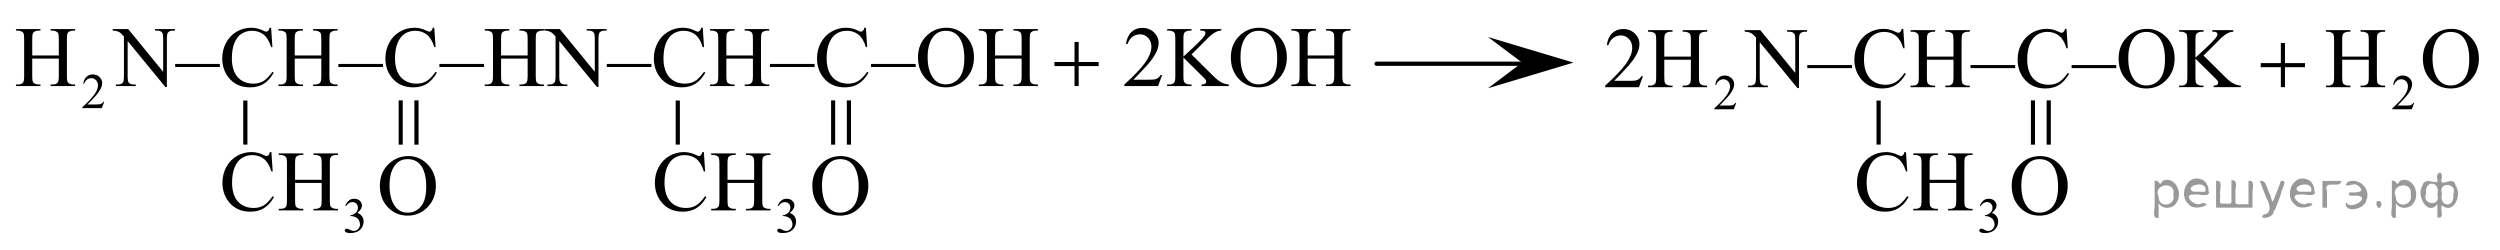 <?xml version="1.0" encoding="utf-8"?>
<!-- Generator: Adobe Illustrator 27.2.0, SVG Export Plug-In . SVG Version: 6.00 Build 0)  -->
<svg version="1.1" id="Layer_1" xmlns="http://www.w3.org/2000/svg" xmlns:xlink="http://www.w3.org/1999/xlink" x="0px" y="0px"
	 width="439.405px" height="43.865px" viewBox="0 0 439.405 43.865" enable-background="new 0 0 439.405 43.865"
	 xml:space="preserve">
<line fill="none" stroke="#000000" stroke-width="0.75" stroke-linecap="round" stroke-linejoin="round" x1="241.95" y1="11.202" x2="269.038" y2="11.202"/>
<polygon points="267.533,11.005 261.533,6.505 276.543,11.005 261.533,15.505 "/>
<g>
	<g>
		<g>
			<g>
				<defs>
					<rect id="SVGID_1_" x="350.773" y="23.924" width="16.559" height="17.87"/>
				</defs>
				<clipPath id="SVGID_00000072281198609398040300000005233653590741384072_">
					<use xlink:href="#SVGID_1_"  overflow="visible"/>
				</clipPath>
				<g clip-path="url(#SVGID_00000072281198609398040300000005233653590741384072_)">
					<path d="M358.599,27.432c1.304,0,2.435,0.493,3.391,1.48c0.956,0.986,1.434,2.218,1.434,3.695
						c0,1.52-0.481,2.783-1.445,3.787c-0.963,1.004-2.129,1.506-3.498,1.506c-1.384,0-2.546-0.489-3.487-1.469
						s-1.412-2.247-1.412-3.803c0-1.59,0.544-2.887,1.631-3.891C356.156,27.867,357.285,27.432,358.599,27.432z
						 M358.458,27.971c-0.899,0-1.62,0.332-2.164,0.996c-0.677,0.827-1.016,2.038-1.016,3.633
						c0,1.634,0.352,2.892,1.053,3.772c0.539,0.67,1.25,1.005,2.135,1.005c0.943,0,1.724-0.367,2.339-1.101
						c0.614-0.733,0.922-1.89,0.922-3.47c0-1.713-0.338-2.99-1.015-3.832
						C360.168,28.305,359.417,27.971,358.458,27.971z"/>
				</g>
			</g>
		</g>
	</g>
</g>
<g>
	<g>
		<g>
			<g>
				<g>
					<defs>
						<rect id="SVGID_00000098187839320673821920000014747009723898699905_" x="352.918" y="14.455" width="12.42" height="13.8"/>
					</defs>
					<clipPath id="SVGID_00000090257584069218049630000018427702063698542990_">
						<use xlink:href="#SVGID_00000098187839320673821920000014747009723898699905_"  overflow="visible"/>
					</clipPath>
					<g clip-path="url(#SVGID_00000090257584069218049630000018427702063698542990_)">
						<path d="M356.956,25.426v-7.782h0.719v7.782H356.956z M359.72,25.426v-7.782h0.734v7.782H359.72z"/>
					</g>
				</g>
			</g>
		</g>
	</g>
</g>
<g>
	<g>
		<g>
			<g>
				<defs>
					
						<rect id="SVGID_00000153699492858242582360000004096926751833480077_" x="63.96" y="23.924" width="16.559" height="17.87"/>
				</defs>
				<clipPath id="SVGID_00000165203310807909549080000001514914938686163605_">
					<use xlink:href="#SVGID_00000153699492858242582360000004096926751833480077_"  overflow="visible"/>
				</clipPath>
				<g clip-path="url(#SVGID_00000165203310807909549080000001514914938686163605_)">
					<path d="M71.786,27.432c1.305,0,2.435,0.493,3.391,1.48c0.956,0.986,1.434,2.218,1.434,3.695
						c0,1.52-0.482,2.783-1.445,3.787s-2.13,1.506-3.498,1.506c-1.383,0-2.546-0.489-3.487-1.469
						c-0.941-0.98-1.412-2.247-1.412-3.803c0-1.59,0.543-2.887,1.63-3.891
						C69.342,27.867,70.471,27.432,71.786,27.432z M71.645,27.971c-0.899,0-1.621,0.332-2.165,0.996
						c-0.677,0.827-1.015,2.038-1.015,3.633c0,1.634,0.351,2.892,1.052,3.772c0.539,0.67,1.25,1.005,2.135,1.005
						c0.944,0,1.723-0.367,2.338-1.101s0.923-1.89,0.923-3.47c0-1.713-0.338-2.99-1.016-3.832
						C73.355,28.305,72.604,27.971,71.645,27.971z"/>
				</g>
			</g>
		</g>
	</g>
</g>
<g>
	<g>
		<g>
			<g>
				<g>
					<defs>
						
							<rect id="SVGID_00000017484976152255997710000009561739803891860649_" x="66.029" y="14.455" width="12.42" height="13.8"/>
					</defs>
					<clipPath id="SVGID_00000115489368612063657550000000516595080996496029_">
						<use xlink:href="#SVGID_00000017484976152255997710000009561739803891860649_"  overflow="visible"/>
					</clipPath>
					<g clip-path="url(#SVGID_00000115489368612063657550000000516595080996496029_)">
						<path d="M70.067,25.426v-7.782h0.719v7.782H70.067z M72.833,25.426v-7.782h0.733v7.782H72.833z"/>
					</g>
				</g>
			</g>
		</g>
	</g>
</g>
<g>
	<g>
		<defs>
			
				<rect id="SVGID_00000108291483752041609790000004875328028725569678_" x="323.541" y="21.854" width="31.809" height="22.011"/>
		</defs>
		<clipPath id="SVGID_00000079443918006088771690000011446378145137612985_">
			<use xlink:href="#SVGID_00000108291483752041609790000004875328028725569678_"  overflow="visible"/>
		</clipPath>
		<g clip-path="url(#SVGID_00000079443918006088771690000011446378145137612985_)">
			<path d="M347.974,36.157c0.167-0.391,0.377-0.692,0.631-0.905s0.57-0.319,0.949-0.319
				c0.468,0,0.827,0.151,1.076,0.454c0.19,0.226,0.284,0.467,0.284,0.724c0,0.423-0.267,0.859-0.801,1.31
				c0.359,0.14,0.63,0.34,0.815,0.6c0.184,0.26,0.275,0.565,0.275,0.916c0,0.503-0.161,0.938-0.482,1.307
				c-0.419,0.479-1.026,0.719-1.821,0.719c-0.393,0-0.66-0.049-0.803-0.145c-0.142-0.097-0.213-0.201-0.213-0.312
				c0-0.083,0.033-0.155,0.101-0.219c0.068-0.062,0.149-0.094,0.244-0.094c0.071,0,0.144,0.012,0.219,0.034
				c0.049,0.015,0.159,0.066,0.332,0.156c0.172,0.09,0.291,0.144,0.357,0.161c0.105,0.031,0.22,0.047,0.34,0.047
				c0.293,0,0.548-0.113,0.764-0.339c0.217-0.226,0.325-0.492,0.325-0.801c0-0.226-0.05-0.445-0.15-0.659
				c-0.074-0.16-0.156-0.281-0.245-0.364c-0.124-0.114-0.293-0.218-0.508-0.31
				c-0.216-0.093-0.435-0.139-0.659-0.139h-0.138V37.848c0.227-0.028,0.454-0.109,0.683-0.244
				c0.228-0.134,0.394-0.295,0.497-0.483s0.155-0.396,0.155-0.621c0-0.294-0.093-0.531-0.278-0.713
				c-0.185-0.182-0.415-0.272-0.69-0.272c-0.445,0-0.816,0.236-1.115,0.71L347.974,36.157z"/>
		</g>
	</g>
	<g>
		<defs>
			
				<rect id="SVGID_00000070091162257406917430000010949206325125634744_" x="323.541" y="21.854" width="31.809" height="22.011"/>
		</defs>
		<clipPath id="SVGID_00000150816953321662655020000018265059170998552479_">
			<use xlink:href="#SVGID_00000070091162257406917430000010949206325125634744_"  overflow="visible"/>
		</clipPath>
		<g clip-path="url(#SVGID_00000150816953321662655020000018265059170998552479_)">
			<path d="M334.994,26.73l0.231,3.406h-0.231c-0.308-1.02-0.745-1.754-1.315-2.202
				c-0.569-0.448-1.253-0.673-2.05-0.673c-0.669,0-1.272,0.169-1.812,0.507c-0.54,0.337-0.965,0.875-1.273,1.614
				c-0.31,0.738-0.465,1.657-0.465,2.756c0,0.906,0.146,1.692,0.439,2.357s0.731,1.175,1.318,1.529
				s1.257,0.532,2.01,0.532c0.653,0,1.23-0.14,1.73-0.418s1.05-0.831,1.649-1.658l0.23,0.147
				c-0.505,0.892-1.094,1.544-1.768,1.958s-1.474,0.621-2.399,0.621c-1.669,0-2.961-0.616-3.877-1.848
				c-0.684-0.916-1.025-1.995-1.025-3.236c0-1,0.226-1.919,0.676-2.756c0.45-0.838,1.071-1.486,1.86-1.947
				c0.79-0.461,1.653-0.69,2.589-0.69c0.729,0,1.446,0.177,2.154,0.531c0.208,0.108,0.356,0.163,0.446,0.163
				c0.134,0,0.25-0.047,0.349-0.141c0.129-0.133,0.221-0.317,0.275-0.554L334.994,26.73L334.994,26.73z"/>
			<path d="M339.155,31.606h4.68v-2.866c0-0.513-0.032-0.851-0.096-1.013c-0.05-0.123-0.154-0.23-0.312-0.317
				c-0.213-0.118-0.439-0.178-0.676-0.178h-0.356v-0.273h4.309v0.273h-0.357c-0.237,0-0.463,0.057-0.676,0.17
				c-0.158,0.079-0.266,0.198-0.323,0.358c-0.057,0.16-0.085,0.486-0.085,0.98v6.465
				c0,0.508,0.032,0.843,0.097,1.005c0.049,0.123,0.15,0.23,0.305,0.317c0.218,0.119,0.445,0.178,0.683,0.178
				h0.357v0.273h-4.309v-0.273h0.356c0.411,0,0.71-0.12,0.898-0.362c0.124-0.157,0.185-0.536,0.185-1.138V32.153
				h-4.68v3.052c0,0.508,0.032,0.843,0.097,1.005c0.05,0.123,0.153,0.23,0.312,0.317
				c0.213,0.119,0.438,0.178,0.676,0.178h0.364v0.273h-4.316v-0.273h0.356c0.416,0,0.719-0.12,0.906-0.362
				c0.119-0.157,0.179-0.536,0.179-1.138V28.74c0-0.513-0.032-0.851-0.097-1.013
				c-0.05-0.123-0.151-0.23-0.305-0.317c-0.218-0.118-0.445-0.178-0.684-0.178h-0.356v-0.273h4.316v0.273h-0.364
				c-0.238,0-0.463,0.057-0.676,0.17c-0.154,0.079-0.261,0.198-0.319,0.358c-0.06,0.16-0.09,0.486-0.09,0.98
				v2.866H339.155z"/>
		</g>
	</g>
</g>
<g>
	<g>
		<defs>
			
				<rect id="SVGID_00000050649009666578396860000007163853068852681883_" x="325.786" y="14.49" width="11.109" height="13.731"/>
		</defs>
		<clipPath id="SVGID_00000046334363290006450060000016015326878432118402_">
			<use xlink:href="#SVGID_00000050649009666578396860000007163853068852681883_"  overflow="visible"/>
		</clipPath>
		<g clip-path="url(#SVGID_00000046334363290006450060000016015326878432118402_)">
			<path d="M329.82,25.414v-7.744h0.738v7.744H329.82z"/>
		</g>
	</g>
</g>
<g>
	<g>
		<defs>
			<rect id="SVGID_00000006671047687634307400000008950782499419084445_" x="38.718" y="14.49" width="11.109" height="13.731"/>
		</defs>
		<clipPath id="SVGID_00000025438607450852690910000007932186434022471825_">
			<use xlink:href="#SVGID_00000006671047687634307400000008950782499419084445_"  overflow="visible"/>
		</clipPath>
		<g clip-path="url(#SVGID_00000025438607450852690910000007932186434022471825_)">
			<path d="M42.751,25.414v-7.744h0.738v7.744H42.751z"/>
		</g>
	</g>
</g>
<g>
	<g>
		<defs>
			
				<rect id="SVGID_00000173875286048176604980000017226508153295765165_" x="36.249" y="21.854" width="31.809" height="22.011"/>
		</defs>
		<clipPath id="SVGID_00000139257709976075769030000005005753063332096658_">
			<use xlink:href="#SVGID_00000173875286048176604980000017226508153295765165_"  overflow="visible"/>
		</clipPath>
		<g clip-path="url(#SVGID_00000139257709976075769030000005005753063332096658_)">
			<path d="M60.681,36.157c0.167-0.391,0.377-0.692,0.631-0.905s0.57-0.319,0.949-0.319
				c0.468,0,0.827,0.151,1.076,0.454c0.19,0.226,0.284,0.467,0.284,0.724c0,0.423-0.267,0.859-0.801,1.31
				c0.359,0.14,0.63,0.34,0.815,0.6c0.184,0.26,0.275,0.565,0.275,0.916c0,0.503-0.161,0.938-0.482,1.307
				c-0.419,0.479-1.026,0.719-1.821,0.719c-0.393,0-0.66-0.049-0.803-0.145c-0.142-0.097-0.213-0.201-0.213-0.312
				c0-0.083,0.033-0.155,0.101-0.219c0.068-0.062,0.149-0.094,0.244-0.094c0.071,0,0.144,0.012,0.219,0.034
				c0.049,0.015,0.159,0.066,0.332,0.156c0.172,0.09,0.291,0.144,0.357,0.161c0.105,0.031,0.22,0.047,0.34,0.047
				c0.293,0,0.548-0.113,0.764-0.339c0.217-0.226,0.325-0.492,0.325-0.801c0-0.226-0.05-0.445-0.15-0.659
				c-0.074-0.16-0.156-0.281-0.245-0.364c-0.124-0.114-0.293-0.218-0.508-0.31
				c-0.216-0.093-0.435-0.139-0.659-0.139h-0.138V37.848c0.227-0.028,0.454-0.109,0.683-0.244
				c0.228-0.134,0.394-0.295,0.497-0.483s0.155-0.396,0.155-0.621c0-0.294-0.093-0.531-0.278-0.713
				c-0.185-0.182-0.415-0.272-0.69-0.272c-0.445,0-0.816,0.236-1.115,0.71L60.681,36.157z"/>
		</g>
	</g>
	<g>
		<defs>
			
				<rect id="SVGID_00000111180586062649385670000011554075671029382077_" x="36.249" y="21.854" width="31.809" height="22.011"/>
		</defs>
		<clipPath id="SVGID_00000125573956129185328990000004689812113784098690_">
			<use xlink:href="#SVGID_00000111180586062649385670000011554075671029382077_"  overflow="visible"/>
		</clipPath>
		<g clip-path="url(#SVGID_00000125573956129185328990000004689812113784098690_)">
			<path d="M47.702,26.73l0.231,3.406h-0.231c-0.308-1.02-0.745-1.754-1.315-2.202
				c-0.569-0.448-1.253-0.673-2.05-0.673c-0.669,0-1.272,0.169-1.812,0.507c-0.54,0.337-0.965,0.875-1.273,1.614
				c-0.31,0.738-0.465,1.657-0.465,2.756c0,0.906,0.146,1.692,0.439,2.357s0.731,1.175,1.318,1.529
				s1.257,0.532,2.01,0.532c0.653,0,1.23-0.14,1.73-0.418s1.05-0.831,1.649-1.658l0.23,0.147
				c-0.505,0.892-1.094,1.544-1.768,1.958s-1.474,0.621-2.399,0.621c-1.669,0-2.961-0.616-3.877-1.848
				c-0.684-0.916-1.025-1.995-1.025-3.236c0-1,0.226-1.919,0.676-2.756c0.45-0.838,1.071-1.486,1.86-1.947
				c0.79-0.461,1.653-0.69,2.589-0.69c0.729,0,1.446,0.177,2.154,0.531c0.208,0.108,0.356,0.163,0.446,0.163
				c0.134,0,0.25-0.047,0.349-0.141c0.129-0.133,0.221-0.317,0.275-0.554L47.702,26.73L47.702,26.73z"/>
			<path d="M51.862,31.606h4.68v-2.866c0-0.513-0.032-0.851-0.096-1.013c-0.05-0.123-0.154-0.23-0.312-0.317
				c-0.213-0.118-0.439-0.178-0.676-0.178h-0.356v-0.273h4.309v0.273h-0.357c-0.237,0-0.463,0.057-0.676,0.17
				c-0.158,0.079-0.266,0.198-0.323,0.358c-0.057,0.16-0.085,0.486-0.085,0.98v6.465
				c0,0.508,0.032,0.843,0.097,1.005c0.049,0.123,0.15,0.23,0.305,0.317c0.218,0.119,0.445,0.178,0.683,0.178
				h0.357v0.273h-4.309v-0.273h0.356c0.411,0,0.71-0.12,0.898-0.362c0.124-0.157,0.185-0.536,0.185-1.138V32.153
				h-4.68v3.052c0,0.508,0.032,0.843,0.097,1.005c0.05,0.123,0.153,0.23,0.312,0.317
				c0.213,0.119,0.438,0.178,0.676,0.178h0.364v0.273h-4.316v-0.273h0.356c0.416,0,0.719-0.12,0.906-0.362
				c0.119-0.157,0.179-0.536,0.179-1.138V28.74c0-0.513-0.032-0.851-0.097-1.013
				c-0.05-0.123-0.151-0.23-0.305-0.317c-0.218-0.118-0.445-0.178-0.684-0.178h-0.356v-0.273h4.316v0.273h-0.364
				c-0.238,0-0.463,0.057-0.676,0.17c-0.154,0.079-0.261,0.198-0.319,0.358c-0.06,0.16-0.09,0.486-0.09,0.98
				v2.866H51.862z"/>
		</g>
	</g>
</g>
<g>
	<defs>
		<polygon id="SVGID_00000153694190303412414400000013650730594535273891_" points="0,22.011 240.12,22.011 240.12,0 0,0 
			0,22.011 		"/>
	</defs>
	<clipPath id="SVGID_00000020387247242576633600000013984197303705193881_">
		<use xlink:href="#SVGID_00000153694190303412414400000013650730594535273891_"  overflow="visible"/>
	</clipPath>
	<g clip-path="url(#SVGID_00000020387247242576633600000013984197303705193881_)">
		<path d="M18.309,17.889l-0.408,1.117h-3.437v-0.158c1.011-0.92,1.723-1.67,2.135-2.253
			c0.413-0.582,0.619-1.114,0.619-1.597c0-0.368-0.113-0.671-0.339-0.908c-0.226-0.237-0.497-0.355-0.811-0.355
			c-0.287,0-0.543,0.084-0.771,0.251c-0.228,0.167-0.396,0.411-0.504,0.734h-0.159
			c0.072-0.528,0.256-0.934,0.552-1.217c0.296-0.282,0.666-0.424,1.11-0.424c0.473,0,0.867,0.151,1.184,0.454
			c0.316,0.303,0.475,0.659,0.475,1.07c0,0.294-0.069,0.588-0.206,0.883c-0.212,0.462-0.556,0.952-1.031,1.469
			c-0.713,0.776-1.158,1.244-1.336,1.404h1.52c0.31,0,0.526-0.012,0.651-0.034
			c0.124-0.023,0.237-0.069,0.337-0.14c0.1-0.069,0.188-0.169,0.262-0.297H18.309z"/>
	</g>
	<g clip-path="url(#SVGID_00000020387247242576633600000013984197303705193881_)">
		<path d="M5.667,9.753h4.669V6.887c0-0.513-0.032-0.851-0.096-1.013c-0.049-0.123-0.153-0.23-0.311-0.317
			c-0.212-0.118-0.437-0.178-0.674-0.178h-0.356V5.105h4.299v0.273h-0.356c-0.237,0-0.462,0.057-0.674,0.17
			c-0.158,0.079-0.266,0.198-0.323,0.358c-0.057,0.16-0.085,0.486-0.085,0.98v6.465
			c0,0.508,0.032,0.843,0.096,1.005c0.049,0.123,0.151,0.23,0.304,0.317c0.218,0.119,0.445,0.178,0.682,0.178
			h0.356v0.273H8.898v-0.273h0.356c0.41,0,0.709-0.12,0.897-0.362c0.123-0.157,0.185-0.536,0.185-1.138v-3.052
			H5.667v3.052c0,0.508,0.032,0.843,0.096,1.005c0.049,0.123,0.153,0.23,0.311,0.317
			c0.212,0.119,0.437,0.178,0.674,0.178h0.363v0.273H2.806v-0.273h0.356c0.415,0,0.716-0.12,0.904-0.362
			c0.119-0.157,0.178-0.536,0.178-1.138V6.887c0-0.513-0.032-0.851-0.096-1.013
			c-0.049-0.123-0.151-0.23-0.304-0.317C3.626,5.438,3.399,5.379,3.162,5.379h-0.356V5.105h4.307v0.273H6.749
			c-0.237,0-0.462,0.057-0.674,0.17C5.921,5.628,5.815,5.747,5.756,5.907C5.696,6.067,5.667,6.393,5.667,6.887
			V9.753z"/>
		<path d="M19.806,5.105h2.728l6.145,7.515V6.842c0-0.615-0.069-1-0.207-1.152c-0.183-0.207-0.472-0.31-0.868-0.31
			h-0.348V5.105h3.498v0.273h-0.356c-0.425,0-0.726,0.128-0.904,0.385C29.385,5.921,29.33,6.28,29.33,6.842v8.445
			h-0.267L22.437,7.219v6.17c0,0.616,0.067,1,0.2,1.152c0.188,0.207,0.477,0.31,0.867,0.31h0.356v0.273h-3.498
			v-0.273h0.348c0.43,0,0.734-0.128,0.912-0.384c0.109-0.158,0.163-0.518,0.163-1.079V6.421
			c-0.291-0.34-0.513-0.565-0.663-0.673c-0.151-0.108-0.372-0.209-0.664-0.303
			c-0.144-0.044-0.361-0.066-0.652-0.066V5.105z"/>
		<path d="M38.639,11.777h-7.849v-0.539h7.849V11.777z"/>
		<path d="M47.652,4.877l0.23,3.406h-0.23c-0.307-1.02-0.744-1.754-1.312-2.202s-1.25-0.673-2.046-0.673
			c-0.667,0-1.27,0.169-1.809,0.507c-0.539,0.337-0.962,0.875-1.271,1.614c-0.309,0.738-0.463,1.657-0.463,2.756
			c0,0.906,0.146,1.692,0.438,2.357s0.73,1.175,1.315,1.529c0.586,0.354,1.254,0.532,2.005,0.532
			c0.652,0,1.228-0.14,1.727-0.418c0.499-0.278,1.047-0.831,1.645-1.658l0.23,0.147
			c-0.504,0.892-1.092,1.544-1.764,1.958s-1.47,0.621-2.394,0.621c-1.665,0-2.955-0.616-3.869-1.848
			c-0.682-0.916-1.023-1.995-1.023-3.236c0-1,0.225-1.919,0.675-2.756c0.449-0.838,1.068-1.486,1.856-1.947
			s1.649-0.69,2.583-0.69c0.726,0,1.442,0.177,2.149,0.531c0.207,0.108,0.355,0.163,0.445,0.163
			c0.133,0,0.249-0.047,0.348-0.141c0.128-0.133,0.22-0.317,0.274-0.554H47.652z"/>
		<path d="M51.804,9.753h4.669V6.887c0-0.513-0.032-0.851-0.096-1.013c-0.049-0.123-0.153-0.23-0.311-0.317
			c-0.212-0.118-0.437-0.178-0.674-0.178h-0.356V5.105h4.299v0.273h-0.356c-0.237,0-0.462,0.057-0.674,0.17
			c-0.158,0.079-0.266,0.198-0.323,0.358c-0.057,0.16-0.085,0.486-0.085,0.98v6.465
			c0,0.508,0.032,0.843,0.096,1.005c0.049,0.123,0.151,0.23,0.304,0.317c0.218,0.119,0.445,0.178,0.682,0.178
			h0.356v0.273h-4.299v-0.273h0.356c0.41,0,0.709-0.12,0.897-0.362c0.123-0.157,0.185-0.536,0.185-1.138v-3.052
			h-4.669v3.052c0,0.508,0.032,0.843,0.096,1.005c0.049,0.123,0.153,0.23,0.311,0.317
			c0.212,0.119,0.437,0.178,0.674,0.178h0.363v0.273h-4.307v-0.273h0.356c0.415,0,0.716-0.12,0.904-0.362
			c0.119-0.157,0.178-0.536,0.178-1.138V6.887c0-0.513-0.032-0.851-0.096-1.013
			c-0.049-0.123-0.151-0.23-0.304-0.317c-0.217-0.118-0.444-0.178-0.682-0.178h-0.356V5.105h4.307v0.273h-0.363
			c-0.237,0-0.462,0.057-0.674,0.17c-0.153,0.079-0.26,0.198-0.319,0.358c-0.06,0.16-0.089,0.486-0.089,0.98
			V9.753z"/>
		<path d="M67.316,11.777h-7.849v-0.539h7.849V11.777z"/>
		<path d="M76.329,4.877l0.23,3.406h-0.23c-0.307-1.02-0.744-1.754-1.312-2.202s-1.25-0.673-2.046-0.673
			c-0.667,0-1.27,0.169-1.809,0.507c-0.539,0.337-0.962,0.875-1.271,1.614c-0.309,0.738-0.463,1.657-0.463,2.756
			c0,0.906,0.146,1.692,0.438,2.357s0.73,1.175,1.315,1.529c0.586,0.354,1.254,0.532,2.005,0.532
			c0.652,0,1.228-0.14,1.727-0.418c0.499-0.278,1.047-0.831,1.645-1.658l0.23,0.147
			c-0.504,0.892-1.092,1.544-1.764,1.958s-1.47,0.621-2.394,0.621c-1.665,0-2.955-0.616-3.869-1.848
			c-0.682-0.916-1.023-1.995-1.023-3.236c0-1,0.225-1.919,0.675-2.756c0.449-0.838,1.068-1.486,1.856-1.947
			s1.649-0.69,2.583-0.69c0.726,0,1.442,0.177,2.149,0.531c0.207,0.108,0.355,0.163,0.445,0.163
			c0.133,0,0.249-0.047,0.348-0.141c0.128-0.133,0.22-0.317,0.274-0.554H76.329z"/>
		<path d="M85.077,11.777h-7.849v-0.539h7.849V11.777z"/>
		<path d="M88.071,9.753h4.669V6.887c0-0.513-0.032-0.851-0.096-1.013c-0.049-0.123-0.153-0.23-0.311-0.317
			c-0.212-0.118-0.437-0.178-0.674-0.178h-0.356V5.105h4.299v0.273h-0.356c-0.237,0-0.462,0.057-0.674,0.17
			c-0.158,0.079-0.266,0.198-0.323,0.358c-0.057,0.16-0.085,0.486-0.085,0.98v6.465
			c0,0.508,0.032,0.843,0.096,1.005c0.049,0.123,0.151,0.23,0.304,0.317c0.218,0.119,0.445,0.178,0.682,0.178
			h0.356v0.273h-4.299v-0.273h0.356c0.41,0,0.709-0.12,0.897-0.362c0.123-0.157,0.185-0.536,0.185-1.138v-3.052
			h-4.669v3.052c0,0.508,0.032,0.843,0.096,1.005c0.049,0.123,0.153,0.23,0.311,0.317
			c0.212,0.119,0.437,0.178,0.674,0.178h0.363v0.273h-4.307v-0.273h0.356c0.415,0,0.716-0.12,0.904-0.362
			c0.119-0.157,0.178-0.536,0.178-1.138V6.887c0-0.513-0.032-0.851-0.096-1.013
			c-0.049-0.123-0.151-0.23-0.304-0.317c-0.217-0.118-0.444-0.178-0.682-0.178h-0.356V5.105h4.307v0.273h-0.363
			c-0.237,0-0.462,0.057-0.674,0.17c-0.153,0.079-0.26,0.198-0.319,0.358c-0.06,0.16-0.089,0.486-0.089,0.98
			V9.753z"/>
		<path d="M95.667,5.105h2.728l6.145,7.515V6.842c0-0.615-0.069-1-0.207-1.152c-0.183-0.207-0.472-0.31-0.868-0.31
			h-0.348V5.105h3.498v0.273h-0.356c-0.425,0-0.726,0.128-0.904,0.385c-0.108,0.157-0.163,0.517-0.163,1.078v8.445
			h-0.267l-6.627-8.068v6.17c0,0.616,0.067,1,0.2,1.152c0.188,0.207,0.477,0.31,0.867,0.31h0.356v0.273h-3.498
			v-0.273h0.348c0.43,0,0.734-0.128,0.912-0.384c0.109-0.158,0.163-0.518,0.163-1.079V6.421
			c-0.291-0.34-0.513-0.565-0.663-0.673c-0.151-0.108-0.372-0.209-0.664-0.303
			c-0.144-0.044-0.361-0.066-0.652-0.066V5.105z"/>
		<path d="M114.5,11.777h-7.849v-0.539h7.849V11.777z"/>
		<path d="M123.514,4.877l0.23,3.406h-0.23c-0.307-1.02-0.744-1.754-1.312-2.202s-1.25-0.673-2.046-0.673
			c-0.667,0-1.27,0.169-1.809,0.507c-0.539,0.337-0.962,0.875-1.271,1.614c-0.309,0.738-0.463,1.657-0.463,2.756
			c0,0.906,0.146,1.692,0.438,2.357s0.73,1.175,1.315,1.529c0.586,0.354,1.254,0.532,2.005,0.532
			c0.652,0,1.228-0.14,1.727-0.418c0.499-0.278,1.047-0.831,1.645-1.658l0.23,0.147
			c-0.504,0.892-1.092,1.544-1.764,1.958s-1.47,0.621-2.394,0.621c-1.665,0-2.955-0.616-3.869-1.848
			c-0.682-0.916-1.023-1.995-1.023-3.236c0-1,0.225-1.919,0.675-2.756c0.449-0.838,1.068-1.486,1.856-1.947
			s1.649-0.69,2.583-0.69c0.726,0,1.442,0.177,2.149,0.531c0.207,0.108,0.355,0.163,0.445,0.163
			c0.133,0,0.249-0.047,0.348-0.141c0.128-0.133,0.22-0.317,0.274-0.554H123.514z"/>
		<path d="M127.665,9.753h4.669V6.887c0-0.513-0.032-0.851-0.096-1.013c-0.049-0.123-0.153-0.23-0.311-0.317
			c-0.212-0.118-0.437-0.178-0.674-0.178h-0.356V5.105h4.299v0.273h-0.356c-0.237,0-0.462,0.057-0.674,0.17
			c-0.158,0.079-0.266,0.198-0.323,0.358c-0.057,0.16-0.085,0.486-0.085,0.98v6.465
			c0,0.508,0.032,0.843,0.096,1.005c0.049,0.123,0.151,0.23,0.304,0.317c0.218,0.119,0.445,0.178,0.682,0.178
			h0.356v0.273h-4.299v-0.273h0.356c0.41,0,0.709-0.12,0.897-0.362c0.123-0.157,0.185-0.536,0.185-1.138v-3.052
			h-4.669v3.052c0,0.508,0.032,0.843,0.096,1.005c0.049,0.123,0.153,0.23,0.311,0.317
			c0.212,0.119,0.437,0.178,0.674,0.178h0.363v0.273h-4.307v-0.273h0.356c0.415,0,0.716-0.12,0.904-0.362
			c0.119-0.157,0.178-0.536,0.178-1.138V6.887c0-0.513-0.032-0.851-0.096-1.013
			c-0.049-0.123-0.151-0.23-0.304-0.317c-0.217-0.118-0.444-0.178-0.682-0.178h-0.356V5.105h4.307v0.273h-0.363
			c-0.237,0-0.462,0.057-0.674,0.17c-0.153,0.079-0.26,0.198-0.319,0.358c-0.06,0.16-0.089,0.486-0.089,0.98
			V9.753z"/>
		<path d="M143.178,11.777h-7.849v-0.539h7.849V11.777z"/>
		<path d="M152.191,4.877l0.23,3.406h-0.23c-0.307-1.02-0.744-1.754-1.312-2.202s-1.25-0.673-2.046-0.673
			c-0.667,0-1.27,0.169-1.809,0.507c-0.539,0.337-0.962,0.875-1.271,1.614c-0.309,0.738-0.463,1.657-0.463,2.756
			c0,0.906,0.146,1.692,0.438,2.357s0.73,1.175,1.315,1.529c0.586,0.354,1.254,0.532,2.005,0.532
			c0.652,0,1.228-0.14,1.727-0.418c0.499-0.278,1.047-0.831,1.645-1.658l0.23,0.147
			c-0.504,0.892-1.092,1.544-1.764,1.958s-1.47,0.621-2.394,0.621c-1.665,0-2.955-0.616-3.869-1.848
			c-0.682-0.916-1.023-1.995-1.023-3.236c0-1,0.225-1.919,0.675-2.756c0.449-0.838,1.068-1.486,1.856-1.947
			s1.649-0.69,2.583-0.69c0.726,0,1.442,0.177,2.149,0.531c0.207,0.108,0.355,0.163,0.445,0.163
			c0.133,0,0.249-0.047,0.348-0.141c0.128-0.133,0.22-0.317,0.274-0.554H152.191z"/>
		<path d="M160.938,11.777h-7.849v-0.539h7.849V11.777z"/>
		<path d="M166.364,4.877c1.304,0,2.435,0.493,3.391,1.481c0.956,0.987,1.434,2.22,1.434,3.698
			c0,1.522-0.482,2.785-1.445,3.79c-0.964,1.005-2.13,1.508-3.498,1.508c-1.384,0-2.546-0.49-3.487-1.471
			s-1.412-2.249-1.412-3.806c0-1.591,0.543-2.889,1.631-3.894C163.92,5.312,165.05,4.877,166.364,4.877z
			 M166.223,5.416c-0.899,0-1.621,0.332-2.164,0.997c-0.677,0.828-1.016,2.04-1.016,3.636
			c0,1.636,0.351,2.894,1.053,3.775c0.539,0.67,1.25,1.005,2.135,1.005c0.943,0,1.723-0.366,2.338-1.101
			s0.923-1.892,0.923-3.473c0-1.715-0.339-2.993-1.016-3.835C167.933,5.751,167.182,5.416,166.223,5.416z"/>
		<path d="M174.895,9.753h4.669V6.887c0-0.513-0.032-0.851-0.096-1.013c-0.049-0.123-0.153-0.23-0.311-0.317
			c-0.212-0.118-0.437-0.178-0.674-0.178h-0.356V5.105h4.299v0.273h-0.356c-0.237,0-0.462,0.057-0.674,0.17
			c-0.158,0.079-0.266,0.198-0.323,0.358c-0.057,0.16-0.085,0.486-0.085,0.98v6.465
			c0,0.508,0.032,0.843,0.096,1.005c0.049,0.123,0.151,0.23,0.304,0.317c0.218,0.119,0.445,0.178,0.682,0.178
			h0.356v0.273h-4.299v-0.273h0.356c0.41,0,0.709-0.12,0.897-0.362c0.123-0.157,0.185-0.536,0.185-1.138v-3.052
			h-4.669v3.052c0,0.508,0.032,0.843,0.096,1.005c0.049,0.123,0.153,0.23,0.311,0.317
			c0.212,0.119,0.437,0.178,0.674,0.178h0.363v0.273h-4.307v-0.273h0.356c0.415,0,0.716-0.12,0.904-0.362
			c0.119-0.157,0.178-0.536,0.178-1.138V6.887c0-0.513-0.032-0.851-0.096-1.013
			c-0.049-0.123-0.151-0.23-0.304-0.317c-0.217-0.118-0.444-0.178-0.682-0.178h-0.356V5.105h4.307v0.273h-0.363
			c-0.237,0-0.462,0.057-0.674,0.17c-0.153,0.079-0.26,0.198-0.319,0.358c-0.06,0.16-0.089,0.486-0.089,0.98
			V9.753z"/>
		<path d="M204.255,13.196l-0.704,1.929h-5.93v-0.273c1.744-1.586,2.973-2.882,3.684-3.887
			c0.712-1.005,1.067-1.924,1.067-2.756c0-0.636-0.195-1.157-0.585-1.566c-0.391-0.409-0.857-0.613-1.401-0.613
			c-0.494,0-0.938,0.144-1.33,0.433c-0.394,0.288-0.684,0.71-0.871,1.267h-0.274
			c0.123-0.911,0.441-1.61,0.952-2.099c0.512-0.487,1.15-0.731,1.916-0.731c0.815,0,1.496,0.262,2.042,0.783
			c0.546,0.522,0.819,1.139,0.819,1.848c0,0.507-0.118,1.015-0.355,1.522c-0.366,0.798-0.959,1.643-1.779,2.534
			c-1.23,1.34-1.999,2.147-2.305,2.423h2.623c0.534,0,0.908-0.019,1.123-0.059s0.409-0.119,0.582-0.24
			c0.173-0.12,0.324-0.292,0.452-0.514H204.255z"/>
		<path d="M209.421,9.568l3.706,3.673c0.607,0.606,1.127,1.019,1.557,1.237s0.859,0.344,1.29,0.373v0.273h-4.781
			v-0.273c0.286,0,0.493-0.048,0.619-0.144c0.126-0.097,0.189-0.204,0.189-0.322s-0.023-0.224-0.07-0.317
			s-0.201-0.269-0.463-0.524l-3.469-3.421v3.228c0,0.508,0.032,0.843,0.096,1.005
			c0.05,0.123,0.153,0.23,0.311,0.317c0.213,0.119,0.438,0.178,0.675,0.178h0.341v0.273h-4.284v-0.273h0.355
			c0.415,0,0.717-0.12,0.904-0.362c0.119-0.157,0.179-0.536,0.179-1.138V6.879c0-0.507-0.032-0.845-0.097-1.013
			c-0.05-0.118-0.151-0.222-0.304-0.31c-0.218-0.118-0.445-0.178-0.683-0.178h-0.355V5.105h4.284v0.273H209.08
			c-0.232,0-0.457,0.057-0.675,0.17c-0.153,0.079-0.259,0.197-0.318,0.354c-0.06,0.158-0.089,0.483-0.089,0.976
			v3.066c0.099-0.094,0.438-0.406,1.016-0.939c1.467-1.34,2.354-2.233,2.66-2.682
			c0.134-0.197,0.2-0.37,0.2-0.518c0-0.113-0.052-0.213-0.155-0.3c-0.103-0.086-0.279-0.129-0.526-0.129
			h-0.23V5.105h3.691v0.273c-0.218,0.005-0.415,0.034-0.594,0.089c-0.178,0.054-0.395,0.159-0.652,0.314
			c-0.257,0.155-0.573,0.405-0.948,0.75c-0.108,0.099-0.61,0.604-1.505,1.516L209.421,9.568z"/>
		<path d="M221.353,4.877c1.305,0,2.435,0.493,3.391,1.481c0.956,0.987,1.435,2.22,1.435,3.698
			c0,1.522-0.481,2.785-1.445,3.79s-2.13,1.508-3.499,1.508c-1.383,0-2.546-0.49-3.487-1.471
			s-1.412-2.249-1.412-3.806c0-1.591,0.544-2.889,1.631-3.894C218.91,5.312,220.039,4.877,221.353,4.877z
			 M221.213,5.416c-0.899,0-1.621,0.332-2.165,0.997c-0.677,0.828-1.015,2.04-1.015,3.636
			c0,1.636,0.351,2.894,1.052,3.775c0.539,0.67,1.25,1.005,2.135,1.005c0.944,0,1.724-0.366,2.339-1.101
			s0.923-1.892,0.923-3.473c0-1.715-0.339-2.993-1.016-3.835C222.922,5.751,222.171,5.416,221.213,5.416z"/>
		<path d="M229.839,9.753h4.67V6.887c0-0.513-0.032-0.851-0.097-1.013c-0.049-0.123-0.152-0.23-0.31-0.317
			c-0.213-0.118-0.438-0.178-0.675-0.178h-0.355V5.105h4.299v0.273h-0.355c-0.237,0-0.463,0.057-0.675,0.17
			c-0.158,0.079-0.266,0.198-0.322,0.358c-0.058,0.16-0.086,0.486-0.086,0.98v6.465
			c0,0.508,0.032,0.843,0.097,1.005c0.05,0.123,0.15,0.23,0.304,0.317c0.218,0.119,0.445,0.178,0.683,0.178
			h0.355v0.273h-4.299v-0.273h0.355c0.41,0,0.709-0.12,0.896-0.362c0.124-0.157,0.185-0.536,0.185-1.138v-3.052
			h-4.67v3.052c0,0.508,0.032,0.843,0.097,1.005c0.05,0.123,0.153,0.23,0.311,0.317
			c0.212,0.119,0.438,0.178,0.675,0.178h0.362v0.273h-4.306v-0.273h0.355c0.415,0,0.717-0.12,0.904-0.362
			c0.118-0.157,0.178-0.536,0.178-1.138V6.887c0-0.513-0.032-0.851-0.097-1.013
			c-0.049-0.123-0.15-0.23-0.304-0.317c-0.217-0.118-0.444-0.178-0.682-0.178h-0.355V5.105h4.306v0.273h-0.362
			c-0.237,0-0.463,0.057-0.675,0.17c-0.153,0.079-0.26,0.198-0.319,0.358c-0.059,0.16-0.089,0.486-0.089,0.98
			V9.753z"/>
	</g>
	<g clip-path="url(#SVGID_00000020387247242576633600000013984197303705193881_)">
		<path d="M188.861,7.366h0.726v3.532h3.521v0.717h-3.521v3.51h-0.726v-3.51h-3.536v-0.717h3.536V7.366z"/>
	</g>
</g>
<g>
	<defs>
		<polygon id="SVGID_00000098923631149403947200000013118503255237148859_" points="279.256,22.207 439.405,22.207 
			439.405,0.196 279.256,0.196 279.256,22.207 		"/>
	</defs>
	<clipPath id="SVGID_00000126309393507190806950000010019658981132034186_">
		<use xlink:href="#SVGID_00000098923631149403947200000013118503255237148859_"  overflow="visible"/>
	</clipPath>
	<g clip-path="url(#SVGID_00000126309393507190806950000010019658981132034186_)">
		<path d="M305.157,18.085l-0.408,1.117h-3.438v-0.158c1.011-0.92,1.723-1.67,2.136-2.253
			c0.412-0.582,0.618-1.114,0.618-1.597c0-0.368-0.112-0.671-0.339-0.908s-0.497-0.355-0.812-0.355
			c-0.286,0-0.544,0.084-0.771,0.251s-0.396,0.411-0.505,0.734h-0.159c0.072-0.528,0.256-0.934,0.553-1.217
			c0.296-0.282,0.667-0.424,1.11-0.424c0.473,0,0.867,0.151,1.185,0.454c0.316,0.303,0.475,0.659,0.475,1.07
			c0,0.294-0.068,0.588-0.206,0.883c-0.212,0.462-0.556,0.952-1.031,1.469c-0.714,0.776-1.159,1.244-1.337,1.404
			h1.522c0.31,0,0.526-0.012,0.65-0.034c0.125-0.023,0.237-0.069,0.338-0.14
			c0.101-0.069,0.188-0.169,0.262-0.297H305.157z"/>
		<path d="M424.317,18.085l-0.408,1.117h-3.438v-0.158c1.011-0.92,1.723-1.67,2.136-2.253
			c0.412-0.582,0.618-1.114,0.618-1.597c0-0.368-0.112-0.671-0.339-0.908s-0.497-0.355-0.812-0.355
			c-0.286,0-0.544,0.084-0.771,0.251s-0.396,0.411-0.505,0.734h-0.159c0.072-0.528,0.256-0.934,0.553-1.217
			c0.296-0.282,0.667-0.424,1.11-0.424c0.473,0,0.867,0.151,1.185,0.454c0.316,0.303,0.475,0.659,0.475,1.07
			c0,0.294-0.068,0.588-0.206,0.883c-0.212,0.462-0.556,0.952-1.031,1.469c-0.714,0.776-1.159,1.244-1.337,1.404
			h1.522c0.31,0,0.526-0.012,0.65-0.034c0.125-0.023,0.237-0.069,0.338-0.14
			c0.101-0.069,0.188-0.169,0.262-0.297H424.317z"/>
	</g>
	<g clip-path="url(#SVGID_00000126309393507190806950000010019658981132034186_)">
		<path d="M288.767,13.393l-0.704,1.929h-5.933v-0.273c1.745-1.586,2.974-2.882,3.686-3.887
			s1.067-1.924,1.067-2.756c0-0.636-0.195-1.157-0.585-1.566c-0.391-0.409-0.858-0.613-1.402-0.613
			c-0.494,0-0.938,0.144-1.331,0.433c-0.393,0.288-0.683,0.71-0.871,1.267h-0.274
			c0.124-0.911,0.441-1.61,0.953-2.099c0.512-0.487,1.15-0.731,1.917-0.731c0.815,0,1.496,0.262,2.043,0.783
			c0.546,0.522,0.819,1.139,0.819,1.848c0,0.507-0.119,1.015-0.356,1.522c-0.365,0.798-0.959,1.643-1.779,2.534
			c-1.231,1.34-2,2.147-2.307,2.423h2.625c0.534,0,0.909-0.019,1.124-0.059s0.409-0.119,0.582-0.24
			c0.173-0.12,0.323-0.292,0.452-0.514H288.767z"/>
		<path d="M292.519,9.949h4.672V7.083c0-0.513-0.032-0.851-0.097-1.013c-0.05-0.123-0.153-0.23-0.311-0.317
			c-0.213-0.118-0.438-0.178-0.675-0.178h-0.356V5.302h4.302v0.273h-0.356c-0.237,0-0.462,0.057-0.675,0.17
			c-0.158,0.079-0.266,0.198-0.322,0.358s-0.086,0.486-0.086,0.98v6.465c0,0.508,0.032,0.843,0.097,1.005
			c0.05,0.123,0.151,0.23,0.304,0.317c0.218,0.119,0.445,0.178,0.683,0.178h0.356v0.273h-4.302v-0.273h0.356
			c0.41,0,0.709-0.12,0.897-0.362c0.123-0.157,0.185-0.536,0.185-1.138V10.496h-4.672v3.052
			c0,0.508,0.032,0.843,0.096,1.005c0.05,0.123,0.153,0.23,0.311,0.317c0.213,0.119,0.438,0.178,0.675,0.178
			h0.363v0.273h-4.308v-0.273h0.355c0.415,0,0.717-0.12,0.905-0.362c0.118-0.157,0.178-0.536,0.178-1.138V7.083
			c0-0.513-0.032-0.851-0.097-1.013c-0.05-0.123-0.15-0.23-0.304-0.317c-0.218-0.118-0.445-0.178-0.683-0.178
			h-0.355V5.302h4.308v0.273h-0.363c-0.237,0-0.462,0.057-0.675,0.17c-0.153,0.079-0.259,0.198-0.318,0.358
			s-0.089,0.486-0.089,0.98V9.949z"/>
		<path d="M306.664,5.302h2.728l6.147,7.515V7.038c0-0.615-0.069-1-0.207-1.152c-0.184-0.207-0.473-0.31-0.868-0.31
			h-0.349V5.302h3.5v0.273h-0.355c-0.426,0-0.727,0.128-0.905,0.385c-0.108,0.157-0.163,0.517-0.163,1.078v8.445
			h-0.267l-6.629-8.068v6.17c0,0.616,0.066,1,0.2,1.152c0.188,0.207,0.477,0.31,0.867,0.31h0.355v0.273h-3.5
			v-0.273h0.349c0.431,0,0.734-0.128,0.912-0.384c0.109-0.158,0.163-0.518,0.163-1.079V6.617
			c-0.291-0.34-0.513-0.565-0.663-0.673c-0.151-0.108-0.372-0.209-0.664-0.303
			c-0.144-0.044-0.36-0.066-0.652-0.066V5.302z"/>
		<path d="M325.506,11.973h-7.854v-0.539h7.854V11.973z"/>
		<path d="M334.522,5.073l0.23,3.406h-0.23c-0.307-1.02-0.744-1.754-1.313-2.202
			c-0.568-0.448-1.25-0.673-2.046-0.673c-0.668,0-1.27,0.169-1.81,0.507c-0.539,0.337-0.963,0.875-1.272,1.614
			c-0.31,0.738-0.464,1.657-0.464,2.756c0,0.906,0.145,1.692,0.438,2.357s0.731,1.175,1.316,1.529
			s1.254,0.532,2.006,0.532c0.652,0,1.228-0.14,1.728-0.418s1.048-0.831,1.647-1.658l0.23,0.147
			c-0.504,0.892-1.093,1.544-1.765,1.958s-1.471,0.621-2.396,0.621c-1.666,0-2.956-0.616-3.87-1.848
			c-0.683-0.916-1.023-1.995-1.023-3.236c0-1,0.225-1.919,0.675-2.756c0.449-0.838,1.069-1.486,1.857-1.947
			s1.65-0.69,2.584-0.69c0.727,0,1.443,0.177,2.15,0.531c0.208,0.108,0.356,0.163,0.445,0.163
			c0.134,0,0.249-0.047,0.349-0.141c0.128-0.133,0.22-0.317,0.274-0.554H334.522z"/>
		<path d="M338.676,9.949h4.672V7.083c0-0.513-0.032-0.851-0.097-1.013c-0.05-0.123-0.153-0.23-0.311-0.317
			c-0.213-0.118-0.438-0.178-0.675-0.178h-0.356V5.302h4.302v0.273h-0.356c-0.237,0-0.462,0.057-0.675,0.17
			c-0.158,0.079-0.266,0.198-0.322,0.358s-0.086,0.486-0.086,0.98v6.465c0,0.508,0.032,0.843,0.097,1.005
			c0.05,0.123,0.151,0.23,0.304,0.317c0.218,0.119,0.445,0.178,0.683,0.178h0.356v0.273h-4.302v-0.273h0.356
			c0.41,0,0.709-0.12,0.897-0.362c0.123-0.157,0.185-0.536,0.185-1.138V10.496h-4.672v3.052
			c0,0.508,0.032,0.843,0.096,1.005c0.05,0.123,0.153,0.23,0.311,0.317c0.213,0.119,0.438,0.178,0.675,0.178
			h0.363v0.273h-4.308v-0.273h0.355c0.415,0,0.717-0.12,0.905-0.362c0.118-0.157,0.178-0.536,0.178-1.138V7.083
			c0-0.513-0.032-0.851-0.097-1.013c-0.05-0.123-0.15-0.23-0.304-0.317c-0.218-0.118-0.445-0.178-0.683-0.178
			h-0.355V5.302h4.308v0.273h-0.363c-0.237,0-0.462,0.057-0.675,0.17c-0.153,0.079-0.259,0.198-0.318,0.358
			s-0.089,0.486-0.089,0.98V9.949z"/>
		<path d="M354.195,11.973h-7.854v-0.539h7.854V11.973z"/>
		<path d="M363.212,5.073l0.23,3.406h-0.23c-0.307-1.02-0.744-1.754-1.313-2.202
			c-0.568-0.448-1.25-0.673-2.046-0.673c-0.668,0-1.27,0.169-1.81,0.507c-0.539,0.337-0.963,0.875-1.272,1.614
			c-0.31,0.738-0.464,1.657-0.464,2.756c0,0.906,0.145,1.692,0.438,2.357s0.731,1.175,1.316,1.529
			s1.254,0.532,2.006,0.532c0.652,0,1.228-0.14,1.728-0.418s1.048-0.831,1.647-1.658l0.23,0.147
			c-0.504,0.892-1.093,1.544-1.765,1.958s-1.471,0.621-2.396,0.621c-1.666,0-2.956-0.616-3.87-1.848
			c-0.683-0.916-1.023-1.995-1.023-3.236c0-1,0.225-1.919,0.675-2.756c0.449-0.838,1.069-1.486,1.857-1.947
			s1.65-0.69,2.584-0.69c0.727,0,1.443,0.177,2.15,0.531c0.208,0.108,0.356,0.163,0.445,0.163
			c0.134,0,0.249-0.047,0.349-0.141c0.128-0.133,0.22-0.317,0.274-0.554H363.212z"/>
		<path d="M371.963,11.973h-7.854v-0.539h7.854V11.973z"/>
		<path d="M377.391,5.073c1.306,0,2.437,0.493,3.393,1.481c0.957,0.987,1.435,2.22,1.435,3.698
			c0,1.522-0.482,2.785-1.446,3.79s-2.131,1.508-3.5,1.508c-1.385,0-2.547-0.49-3.489-1.471
			c-0.941-0.981-1.412-2.249-1.412-3.806c0-1.591,0.544-2.889,1.631-3.894
			C374.946,5.509,376.076,5.073,377.391,5.073z M377.25,5.612c-0.899,0-1.621,0.332-2.165,0.997
			c-0.678,0.828-1.016,2.04-1.016,3.636c0,1.636,0.351,2.894,1.053,3.775c0.539,0.67,1.25,1.005,2.136,1.005
			c0.944,0,1.724-0.366,2.339-1.101c0.616-0.734,0.924-1.892,0.924-3.473c0-1.715-0.339-2.993-1.017-3.835
			C378.961,5.947,378.209,5.612,377.25,5.612z"/>
		<path d="M387.297,9.764l3.708,3.673c0.607,0.606,1.127,1.019,1.557,1.237c0.431,0.219,0.86,0.344,1.291,0.373v0.273
			h-4.783v-0.273c0.286,0,0.493-0.048,0.619-0.144c0.126-0.097,0.19-0.204,0.19-0.322s-0.024-0.224-0.071-0.317
			s-0.201-0.269-0.463-0.524l-3.471-3.421v3.228c0,0.508,0.032,0.843,0.097,1.005
			c0.049,0.123,0.153,0.23,0.311,0.317c0.212,0.119,0.438,0.178,0.675,0.178h0.341v0.273h-4.286v-0.273h0.356
			c0.415,0,0.717-0.12,0.904-0.362c0.119-0.157,0.178-0.536,0.178-1.138V7.075c0-0.507-0.032-0.845-0.096-1.013
			c-0.05-0.118-0.151-0.222-0.305-0.31c-0.218-0.118-0.444-0.178-0.682-0.178h-0.356V5.302h4.286v0.273h-0.341
			c-0.232,0-0.458,0.057-0.675,0.17c-0.153,0.079-0.26,0.197-0.319,0.354c-0.059,0.158-0.089,0.483-0.089,0.976
			v3.066c0.099-0.094,0.438-0.406,1.016-0.939c1.469-1.34,2.356-2.233,2.662-2.682
			c0.134-0.197,0.2-0.37,0.2-0.518c0-0.113-0.052-0.213-0.155-0.3c-0.103-0.086-0.279-0.129-0.526-0.129
			h-0.231V5.302h3.693v0.273c-0.218,0.005-0.415,0.034-0.594,0.089c-0.178,0.054-0.396,0.159-0.652,0.314
			c-0.257,0.155-0.573,0.405-0.949,0.75c-0.108,0.099-0.61,0.604-1.505,1.516L387.297,9.764z"/>
		<path d="M411.67,9.949h4.672V7.083c0-0.513-0.032-0.851-0.097-1.013c-0.05-0.123-0.153-0.23-0.311-0.317
			c-0.213-0.118-0.438-0.178-0.675-0.178h-0.356V5.302h4.302v0.273h-0.356c-0.237,0-0.462,0.057-0.675,0.17
			c-0.158,0.079-0.266,0.198-0.322,0.358s-0.086,0.486-0.086,0.98v6.465c0,0.508,0.032,0.843,0.097,1.005
			c0.05,0.123,0.151,0.23,0.304,0.317c0.218,0.119,0.445,0.178,0.683,0.178h0.356v0.273h-4.302v-0.273h0.356
			c0.41,0,0.709-0.12,0.897-0.362c0.123-0.157,0.185-0.536,0.185-1.138V10.496h-4.672v3.052
			c0,0.508,0.032,0.843,0.096,1.005c0.05,0.123,0.153,0.23,0.311,0.317c0.213,0.119,0.438,0.178,0.675,0.178
			h0.363v0.273h-4.308v-0.273h0.355c0.415,0,0.717-0.12,0.905-0.362c0.118-0.157,0.178-0.536,0.178-1.138V7.083
			c0-0.513-0.032-0.851-0.097-1.013c-0.05-0.123-0.15-0.23-0.304-0.317c-0.218-0.118-0.445-0.178-0.683-0.178
			h-0.355V5.302h4.308v0.273h-0.363c-0.237,0-0.462,0.057-0.675,0.17c-0.153,0.079-0.259,0.198-0.318,0.358
			s-0.089,0.486-0.089,0.98V9.949z"/>
		<path d="M430.87,5.073c1.306,0,2.437,0.493,3.393,1.481c0.957,0.987,1.435,2.22,1.435,3.698
			c0,1.522-0.482,2.785-1.446,3.79s-2.131,1.508-3.5,1.508c-1.385,0-2.547-0.49-3.489-1.471
			c-0.941-0.981-1.412-2.249-1.412-3.806c0-1.591,0.544-2.889,1.631-3.894
			C428.426,5.509,429.556,5.073,430.87,5.073z M430.729,5.612c-0.899,0-1.621,0.332-2.165,0.997
			c-0.678,0.828-1.016,2.04-1.016,3.636c0,1.636,0.351,2.894,1.053,3.775c0.539,0.67,1.25,1.005,2.136,1.005
			c0.944,0,1.724-0.366,2.339-1.101C433.692,13.19,434,12.033,434,10.452c0-1.715-0.339-2.993-1.017-3.835
			C432.44,5.947,431.688,5.612,430.729,5.612z"/>
	</g>
	<g clip-path="url(#SVGID_00000126309393507190806950000010019658981132034186_)">
		<path d="M400.887,7.562h0.727v3.532h3.522v0.717h-3.522v3.51h-0.727v-3.51h-3.537v-0.717h3.537V7.562z"/>
	</g>
</g>
<g>
	<g>
		<g>
			<g>
				<defs>
					
						<rect id="SVGID_00000094595505500116198270000009585374016153697413_" x="139.967" y="23.924" width="16.559" height="17.87"/>
				</defs>
				<clipPath id="SVGID_00000100343193476804379000000018167135546753037224_">
					<use xlink:href="#SVGID_00000094595505500116198270000009585374016153697413_"  overflow="visible"/>
				</clipPath>
				<g clip-path="url(#SVGID_00000100343193476804379000000018167135546753037224_)">
					<path d="M147.793,27.432c1.305,0,2.435,0.493,3.391,1.48c0.956,0.986,1.434,2.218,1.434,3.695
						c0,1.52-0.482,2.783-1.445,3.787s-2.13,1.506-3.498,1.506c-1.383,0-2.546-0.489-3.487-1.469
						c-0.941-0.98-1.412-2.247-1.412-3.803c0-1.59,0.543-2.887,1.63-3.891
						C145.35,27.867,146.479,27.432,147.793,27.432z M147.653,27.971c-0.899,0-1.621,0.332-2.165,0.996
						c-0.677,0.827-1.015,2.038-1.015,3.633c0,1.634,0.351,2.892,1.052,3.772c0.539,0.67,1.25,1.005,2.135,1.005
						c0.944,0,1.723-0.367,2.338-1.101c0.615-0.733,0.923-1.89,0.923-3.47c0-1.713-0.338-2.99-1.016-3.832
						C149.362,28.305,148.611,27.971,147.653,27.971z"/>
				</g>
			</g>
		</g>
	</g>
</g>
<g>
	<g>
		<g>
			<g>
				<g>
					<defs>
						
							<rect id="SVGID_00000075865623125670565200000014008719011644084380_" x="142.037" y="14.455" width="12.42" height="13.8"/>
					</defs>
					<clipPath id="SVGID_00000041265966057953601630000000916643072433483419_">
						<use xlink:href="#SVGID_00000075865623125670565200000014008719011644084380_"  overflow="visible"/>
					</clipPath>
					<g clip-path="url(#SVGID_00000041265966057953601630000000916643072433483419_)">
						<path d="M146.075,25.426v-7.782h0.719v7.782H146.075z M148.84,25.426v-7.782h0.733v7.782H148.84z"/>
					</g>
				</g>
			</g>
		</g>
	</g>
</g>
<g>
	<g>
		<defs>
			
				<rect id="SVGID_00000150078417120078489380000001885368256378212499_" x="114.725" y="14.49" width="11.109" height="13.731"/>
		</defs>
		<clipPath id="SVGID_00000091009319502234720510000017422462921000429186_">
			<use xlink:href="#SVGID_00000150078417120078489380000001885368256378212499_"  overflow="visible"/>
		</clipPath>
		<g clip-path="url(#SVGID_00000091009319502234720510000017422462921000429186_)">
			<path d="M118.759,25.414v-7.744h0.738v7.744H118.759z"/>
		</g>
	</g>
</g>
<g>
	<g>
		<defs>
			
				<rect id="SVGID_00000109016651902521469810000008188848640446189702_" x="112.256" y="21.854" width="31.809" height="22.011"/>
		</defs>
		<clipPath id="SVGID_00000075851440993879909830000014036400082549060254_">
			<use xlink:href="#SVGID_00000109016651902521469810000008188848640446189702_"  overflow="visible"/>
		</clipPath>
		<g clip-path="url(#SVGID_00000075851440993879909830000014036400082549060254_)">
			<path d="M136.689,36.157c0.167-0.391,0.377-0.692,0.631-0.905c0.254-0.213,0.57-0.319,0.949-0.319
				c0.468,0,0.827,0.151,1.076,0.454c0.19,0.226,0.284,0.467,0.284,0.724c0,0.423-0.267,0.859-0.801,1.31
				c0.359,0.14,0.63,0.34,0.815,0.6c0.184,0.26,0.275,0.565,0.275,0.916c0,0.503-0.161,0.938-0.482,1.307
				c-0.419,0.479-1.026,0.719-1.821,0.719c-0.393,0-0.66-0.049-0.803-0.145c-0.142-0.097-0.213-0.201-0.213-0.312
				c0-0.083,0.033-0.155,0.101-0.219c0.068-0.062,0.149-0.094,0.244-0.094c0.071,0,0.144,0.012,0.219,0.034
				c0.049,0.015,0.159,0.066,0.332,0.156c0.172,0.09,0.291,0.144,0.357,0.161c0.105,0.031,0.22,0.047,0.34,0.047
				c0.293,0,0.548-0.113,0.764-0.339c0.217-0.226,0.325-0.492,0.325-0.801c0-0.226-0.05-0.445-0.15-0.659
				c-0.074-0.16-0.156-0.281-0.245-0.364c-0.124-0.114-0.293-0.218-0.508-0.31
				c-0.216-0.093-0.435-0.139-0.659-0.139h-0.138V37.848c0.227-0.028,0.454-0.109,0.683-0.244
				c0.228-0.134,0.394-0.295,0.497-0.483s0.155-0.396,0.155-0.621c0-0.294-0.093-0.531-0.278-0.713
				c-0.185-0.182-0.415-0.272-0.69-0.272c-0.445,0-0.816,0.236-1.115,0.71L136.689,36.157z"/>
		</g>
	</g>
	<g>
		<defs>
			
				<rect id="SVGID_00000049900504176615298960000007076597767837420468_" x="112.256" y="21.854" width="31.809" height="22.011"/>
		</defs>
		<clipPath id="SVGID_00000035531854460098545560000016183174727408176792_">
			<use xlink:href="#SVGID_00000049900504176615298960000007076597767837420468_"  overflow="visible"/>
		</clipPath>
		<g clip-path="url(#SVGID_00000035531854460098545560000016183174727408176792_)">
			<path d="M123.71,26.73l0.231,3.406h-0.231c-0.308-1.02-0.745-1.754-1.315-2.202
				c-0.569-0.448-1.253-0.673-2.05-0.673c-0.669,0-1.272,0.169-1.812,0.507c-0.54,0.337-0.965,0.875-1.273,1.614
				c-0.31,0.738-0.465,1.657-0.465,2.756c0,0.906,0.146,1.692,0.439,2.357s0.731,1.175,1.318,1.529
				c0.587,0.354,1.257,0.532,2.01,0.532c0.653,0,1.23-0.14,1.73-0.418s1.05-0.831,1.649-1.658l0.23,0.147
				c-0.505,0.892-1.094,1.544-1.768,1.958c-0.674,0.414-1.474,0.621-2.399,0.621c-1.669,0-2.961-0.616-3.877-1.848
				c-0.684-0.916-1.025-1.995-1.025-3.236c0-1,0.226-1.919,0.676-2.756c0.45-0.838,1.071-1.486,1.86-1.947
				c0.79-0.461,1.653-0.69,2.589-0.69c0.729,0,1.446,0.177,2.154,0.531c0.208,0.108,0.356,0.163,0.446,0.163
				c0.134,0,0.25-0.047,0.349-0.141c0.129-0.133,0.221-0.317,0.275-0.554L123.71,26.73L123.71,26.73z"/>
			<path d="M127.87,31.606h4.68v-2.866c0-0.513-0.032-0.851-0.096-1.013c-0.05-0.123-0.154-0.23-0.312-0.317
				c-0.213-0.118-0.439-0.178-0.676-0.178h-0.356v-0.273h4.309v0.273h-0.357c-0.237,0-0.463,0.057-0.676,0.17
				c-0.158,0.079-0.266,0.198-0.323,0.358c-0.057,0.16-0.085,0.486-0.085,0.98v6.465
				c0,0.508,0.032,0.843,0.097,1.005c0.049,0.123,0.15,0.23,0.305,0.317c0.218,0.119,0.445,0.178,0.683,0.178
				h0.357v0.273h-4.309v-0.273h0.356c0.411,0,0.71-0.12,0.898-0.362c0.124-0.157,0.185-0.536,0.185-1.138V32.153
				h-4.68v3.052c0,0.508,0.032,0.843,0.097,1.005c0.05,0.123,0.153,0.23,0.312,0.317
				c0.213,0.119,0.438,0.178,0.676,0.178h0.364v0.273h-4.316v-0.273h0.356c0.416,0,0.719-0.12,0.906-0.362
				c0.119-0.157,0.179-0.536,0.179-1.138V28.74c0-0.513-0.032-0.851-0.097-1.013
				c-0.05-0.123-0.151-0.23-0.305-0.317c-0.218-0.118-0.445-0.178-0.684-0.178h-0.356v-0.273h4.316v0.273h-0.364
				c-0.238,0-0.463,0.057-0.676,0.17c-0.154,0.079-0.261,0.198-0.319,0.358c-0.06,0.16-0.09,0.486-0.09,0.98
				v2.866H127.87z"/>
		</g>
	</g>
</g>
<g style="stroke:none;fill:#000;fill-opacity:0.4" > <path d="m 379.4,35.8 c 0,0.8 0,1.6 0,2.5 -1.3,0.2 -0.6,-1.5 -0.7,-2.3 0,-1.4 0,-2.8 0,-4.2 0.8,-0.4 0.8,1.3 1.4,0.0 2.2,-1.0 3.7,2.2 2.4,3.9 -0.6,1.0 -2.4,1.2 -3.1,0.0 z m 2.6,-1.6 c 0.5,-2.5 -3.7,-1.9 -2.6,0.4 0.0,2.1 3.1,1.6 2.6,-0.4 z" /> <path d="m 388.3,33.9 c -0.4,0.8 -1.9,0.1 -2.8,0.3 -2.0,-0.1 0.3,2.4 1.5,1.5 2.5,0.0 -1.4,1.6 -2.3,0.2 -1.9,-1.5 -0.3,-5.3 2.1,-4.4 0.9,0.2 1.4,1.2 1.4,2.2 z m -0.7,-0.2 c 0.6,-2.3 -4.0,-1.0 -2.1,0.0 0.7,0 1.4,-0.0 2.1,-0.0 z" /> <path d="m 393.2,35.9 c 0.6,0 1.3,0 2.0,0 0,-1.3 0,-2.7 0,-4.1 1.3,-0.2 0.6,1.5 0.7,2.3 0,0.8 0,1.6 0,2.4 -2.1,0 -4.2,0 -6.4,0 0,-1.5 0,-3.1 0,-4.7 1.3,-0.2 0.6,1.5 0.7,2.3 0.1,0.5 -0.2,1.6 0.2,1.7 0.5,-0.1 1.6,0.2 1.8,-0.2 0,-1.3 0,-2.6 0,-3.9 1.3,-0.2 0.6,1.5 0.7,2.3 0,0.5 0,1.1 0,1.7 z" /> <path d="m 399.6,37.0 c 0.3,1.4 -3.0,1.7 -1.7,0.7 1.5,-0.2 1.0,-1.9 0.5,-2.8 -0.4,-1.0 -0.8,-2.0 -1.2,-3.1 1.2,-0.2 1.2,1.4 1.7,2.2 0.2,0.2 0.4,1.9 0.7,1.2 0.4,-1.1 0.9,-2.2 1.3,-3.4 1.4,-0.2 0.0,1.5 -0.0,2.3 -0.3,0.9 -0.7,1.9 -1.1,2.9 z" /> <path d="m 406.9,33.9 c -0.4,0.8 -1.9,0.1 -2.8,0.3 -2.0,-0.1 0.3,2.4 1.5,1.5 2.5,0.0 -1.4,1.6 -2.3,0.2 -1.9,-1.5 -0.3,-5.3 2.1,-4.4 0.9,0.2 1.4,1.2 1.4,2.2 z m -0.7,-0.2 c 0.6,-2.3 -4.0,-1.0 -2.1,0.0 0.7,0 1.4,-0.0 2.1,-0.0 z" /> <path d="m 408.2,36.5 c 0,-1.5 0,-3.1 0,-4.7 1.1,0 2.2,0 3.3,0 0.0,1.5 -3.3,-0.4 -2.5,1.8 0,0.9 0,1.9 0,2.9 -0.2,0 -0.5,0 -0.7,0 z" /> <path d="m 412.4,35.6 c 0.7,1.4 4.2,-0.8 2.1,-1.2 -0.5,-0.1 -2.2,0.3 -1.5,-0.6 1.0,0.1 3.1,0.0 1.4,-1.2 -0.6,-0.7 -2.8,0.8 -1.8,-0.6 2.0,-0.9 4.2,1.2 3.3,3.2 -0.2,1.5 -3.5,2.3 -3.6,0.7 l 0,-0.1 0,-0.0 0,0 z" /> <path d="m 417.7,35.4 c 1.6,-0.5 0.6,2.3 -0.0,0.6 -0.0,-0.2 0.0,-0.4 0.0,-0.6 z" /> <path d="m 421.1,35.8 c 0,0.8 0,1.6 0,2.5 -1.3,0.2 -0.6,-1.5 -0.7,-2.3 0,-1.4 0,-2.8 0,-4.2 0.8,-0.4 0.8,1.3 1.4,0.0 2.2,-1.0 3.7,2.2 2.4,3.9 -0.6,1.0 -2.4,1.2 -3.1,0.0 z m 2.6,-1.6 c 0.5,-2.5 -3.7,-1.9 -2.6,0.4 0.0,2.1 3.1,1.6 2.6,-0.4 z" /> <path d="m 426.4,34.1 c -0.8,1.9 2.7,2.3 2.0,0.1 0.6,-2.4 -2.3,-2.7 -2.0,-0.1 z m 2.0,4.2 c 0,-0.8 0,-1.6 0,-2.4 -1.8,2.2 -3.8,-1.7 -2.6,-3.3 0.4,-1.8 3.0,0.3 2.6,-1.1 -0.4,-1.1 0.9,-1.8 0.8,-0.3 -0.7,2.2 2.1,-0.6 2.4,1.4 1.2,1.6 -0.3,5.2 -2.4,3.5 -0.4,0.6 0.6,2.5 -0.8,2.1 z m 2.8,-4.2 c 0.8,-1.9 -2.7,-2.3 -2.0,-0.1 -0.6,2.4 2.3,2.7 2.0,0.1 z" /> </g></svg>

<!--File created and owned by https://sdamgia.ru. Copying is prohibited. All rights reserved.-->
